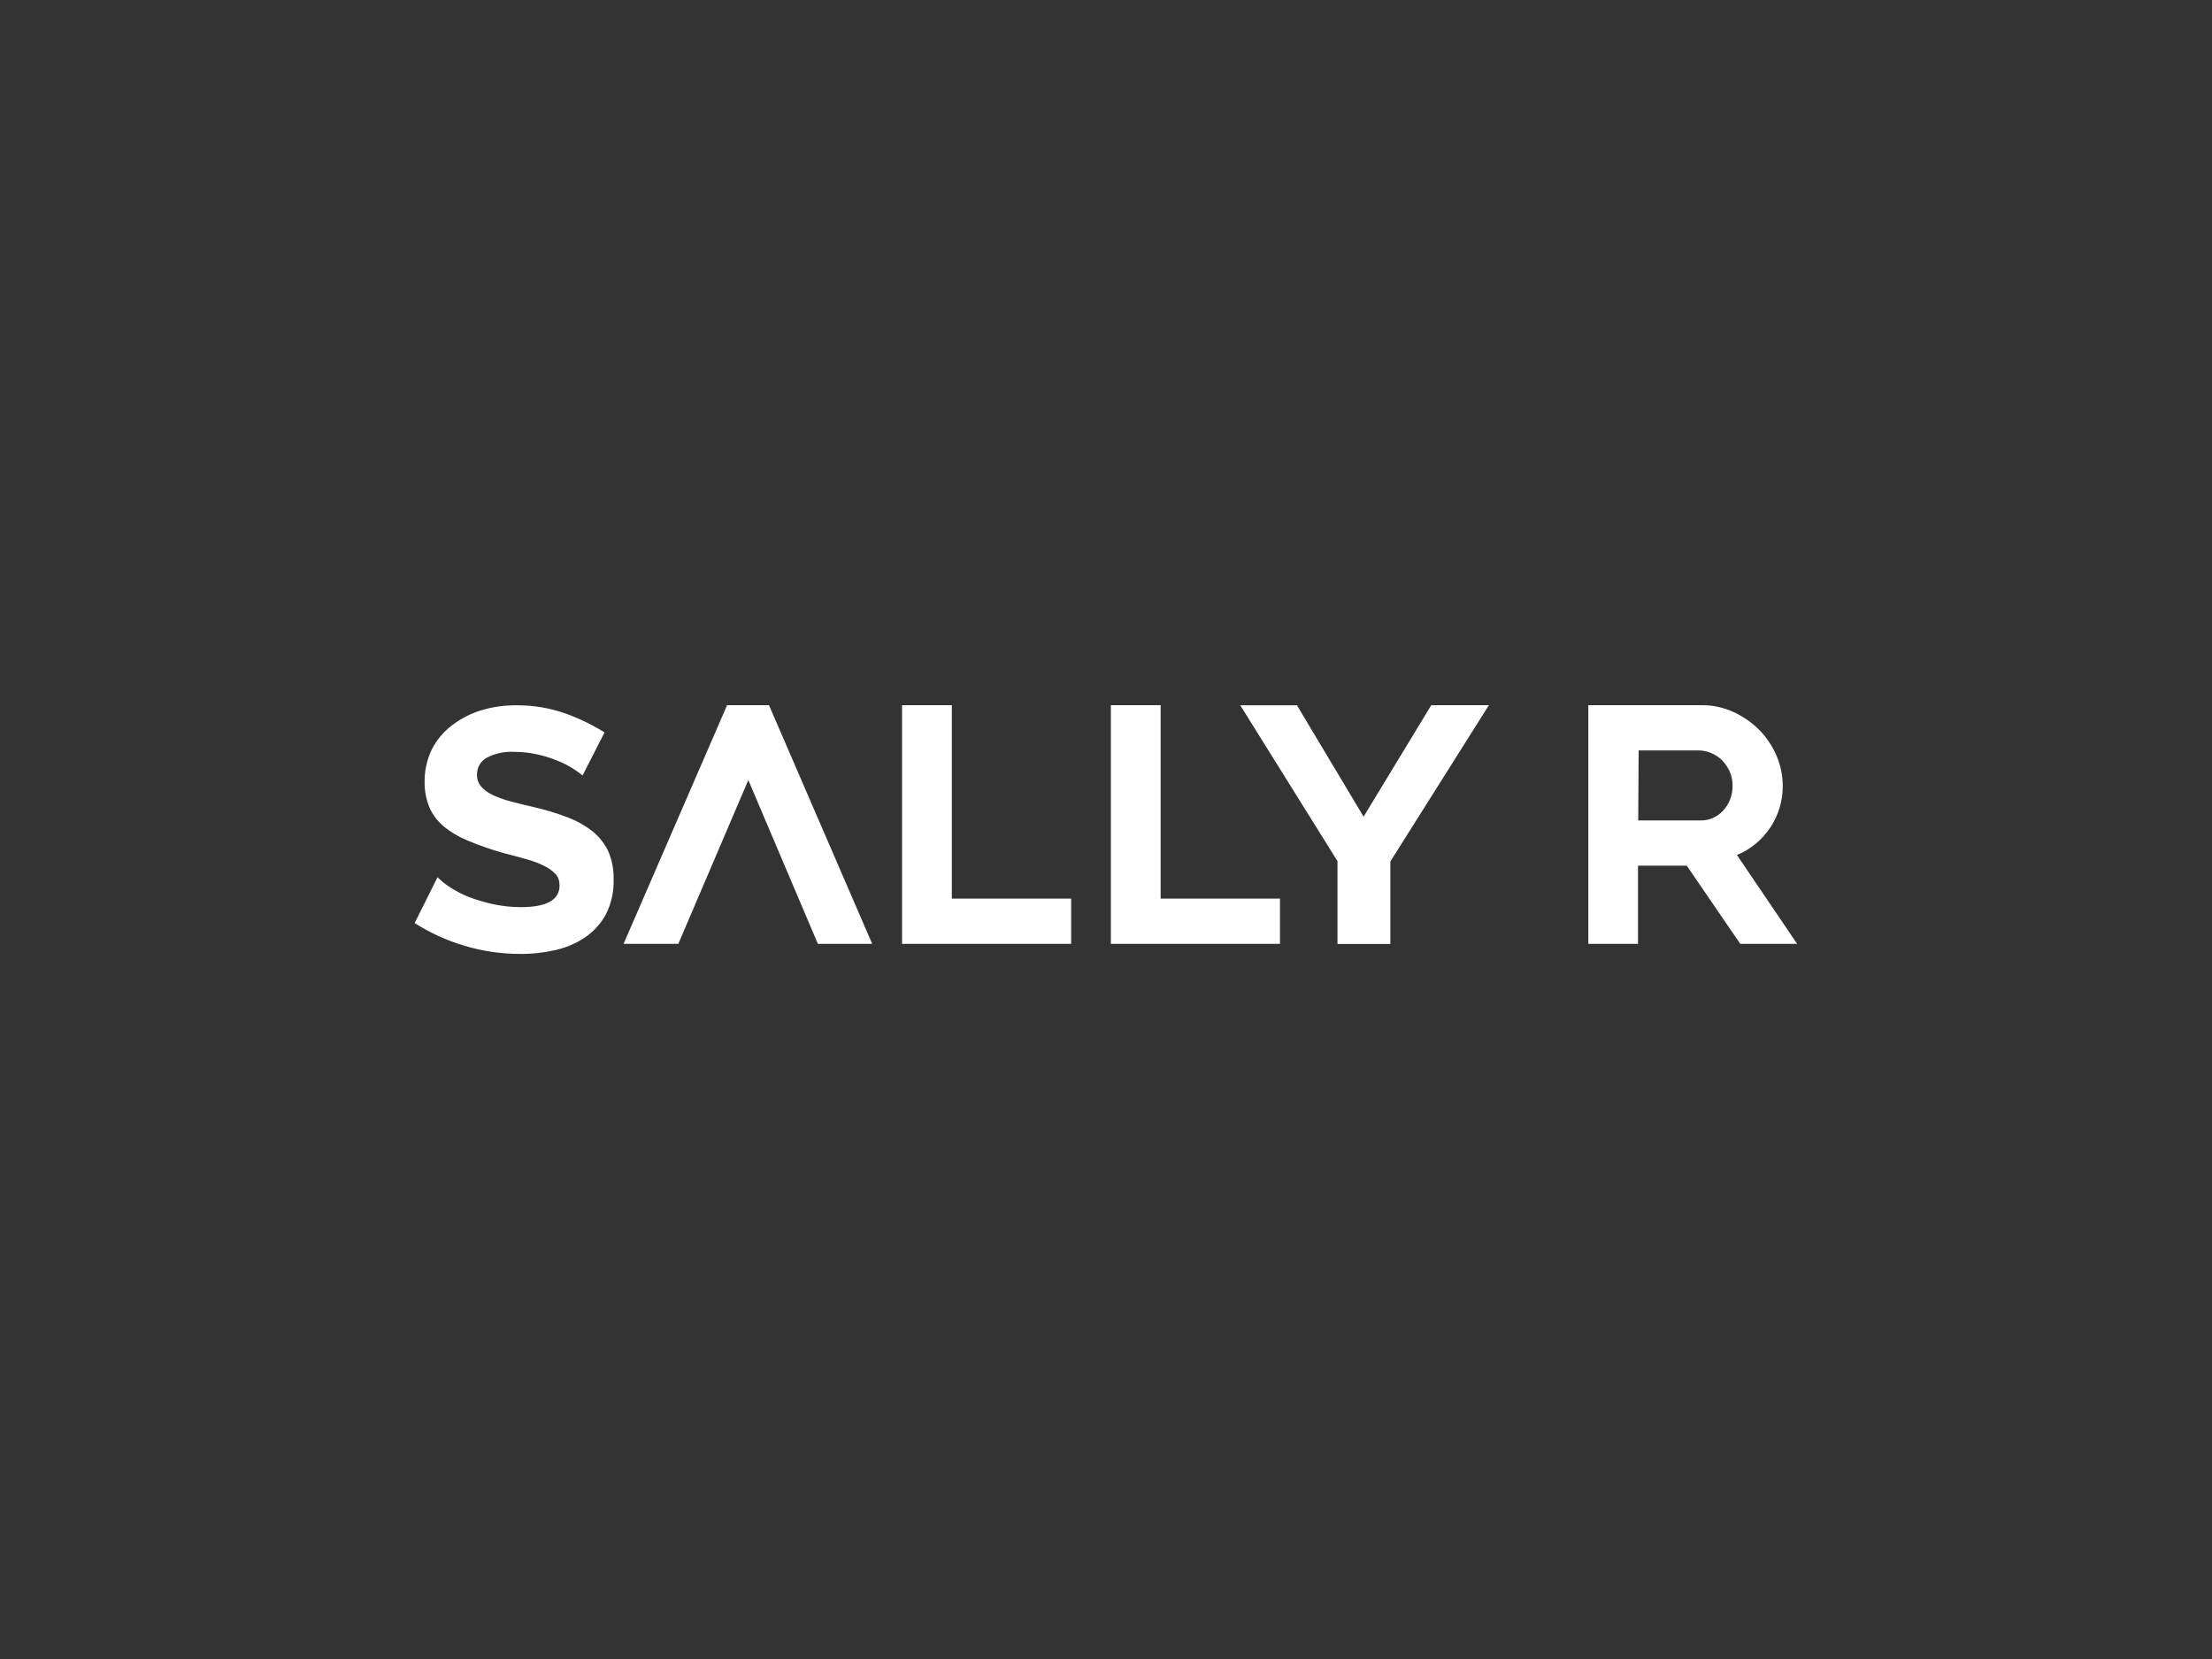 <svg viewBox="0 0 200 150" xmlns="http://www.w3.org/2000/svg" id="o"><rect x="0" y="0" width="200" height="150" fill="#333333" stroke="none"/><path stroke-width="0" fill-rule="evenodd" fill="#fff" d="m52.67,70.11c-.27-.22-.55-.42-.85-.61-.44-.28-.91-.52-1.39-.71-.58-.24-1.18-.43-1.8-.57-.7-.16-1.42-.24-2.14-.24-.87-.05-1.73.14-2.5.54-.55.31-.88.9-.86,1.54-.01.38.12.75.36,1.04.28.32.63.58,1.02.76.51.24,1.04.44,1.59.58.63.17,1.34.35,2.14.53,1.02.23,2.02.53,3,.9.82.3,1.6.73,2.29,1.26.61.48,1.11,1.1,1.45,1.8.36.82.53,1.72.5,2.62.03,1.08-.21,2.15-.69,3.11-.45.83-1.09,1.54-1.86,2.07-.82.56-1.73.95-2.7,1.17-1.05.24-2.13.36-3.21.35-1.7,0-3.4-.25-5.03-.74-1.59-.47-3.1-1.16-4.5-2.05l2.07-4.15c.33.34.71.64,1.11.9.55.36,1.13.66,1.74.9.72.27,1.46.49,2.21.65.82.17,1.65.26,2.48.26,2.33,0,3.5-.66,3.49-1.97.01-.36-.1-.71-.33-.99-.28-.3-.61-.55-.98-.73-.5-.26-1.03-.46-1.57-.61-.73-.22-1.45-.4-2.19-.59-1.09-.31-2.16-.68-3.21-1.12-.79-.32-1.53-.75-2.19-1.29-.55-.46-.99-1.04-1.28-1.69-.3-.72-.45-1.49-.45-2.28-.02-1.04.21-2.07.66-3.01.44-.85,1.06-1.59,1.83-2.17.79-.6,1.68-1.06,2.63-1.35,1.04-.31,2.11-.46,3.19-.45,1.52-.01,3.02.24,4.45.75,1.23.44,2.4,1.01,3.51,1.7l-1.99,3.9Zm8.66,15.23h-4.95l9.36-21.58h3.79l9.33,21.58h-4.91l-6.29-14.81-6.33,14.81Zm20.23,0v-21.58h4.5v17.49h10.79v4.09h-15.29Zm18.88,0v-21.58h4.5v17.49h10.79v4.09h-15.29Zm16.82-21.58l6.03,10.08,6.12-10.08h5.21l-8.91,14.13v7.46h-4.78v-7.49l-8.79-14.09h5.13Zm30.85,10.42h5.63c.79.02,1.54-.31,2.07-.9.56-.61.86-1.42.84-2.26,0-.44-.08-.87-.26-1.27-.17-.37-.4-.72-.69-1.01-.28-.28-.62-.5-.99-.66-.36-.15-.76-.23-1.15-.23h-5.4l-.04,6.32Zm-4.5,11.16v-21.58h10.24c1.02-.01,2.02.21,2.94.64.87.41,1.66.97,2.33,1.65.65.68,1.17,1.47,1.53,2.34.35.83.53,1.72.54,2.63.03,2.74-1.61,5.23-4.14,6.29l5.44,8.03h-5.14l-4.84-7.07h-4.41v7.07h-4.5Z"></path></svg>